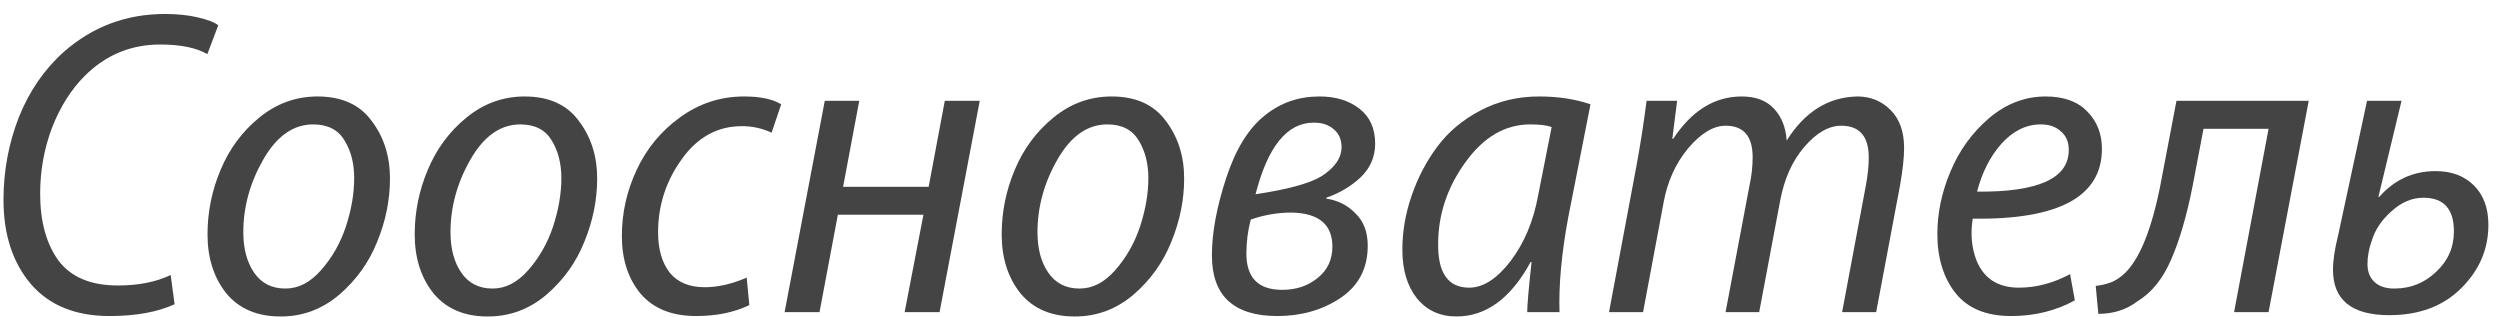 <?xml version="1.0" encoding="UTF-8"?> <svg xmlns="http://www.w3.org/2000/svg" width="126" height="16" viewBox="0 0 126 16" fill="none"> <path d="M8.602 13.86L8.8 15.334C7.935 15.73 6.842 15.928 5.522 15.928C3.806 15.928 2.486 15.393 1.562 14.322C0.638 13.237 0.176 11.821 0.176 10.076C0.176 8.624 0.433 7.238 0.946 5.918C1.474 4.598 2.229 3.498 3.212 2.618C4.664 1.342 6.365 0.704 8.316 0.704C8.947 0.704 9.504 0.763 9.988 0.88C10.487 0.997 10.824 1.129 11 1.276L10.45 2.728C9.893 2.405 9.101 2.244 8.074 2.244C6.593 2.244 5.324 2.772 4.268 3.828C3.579 4.517 3.029 5.39 2.618 6.446C2.222 7.502 2.024 8.609 2.024 9.768C2.024 11.161 2.332 12.283 2.948 13.134C3.579 13.97 4.576 14.388 5.94 14.388C6.981 14.388 7.869 14.212 8.602 13.86Z" fill="#444444"></path> <path d="M14.155 15.95H14.133C12.96 15.95 12.051 15.561 11.405 14.784C10.775 13.992 10.459 13.002 10.459 11.814C10.459 10.685 10.679 9.599 11.119 8.558C11.559 7.502 12.212 6.622 13.077 5.918C13.943 5.214 14.918 4.862 16.003 4.862C17.221 4.862 18.13 5.273 18.731 6.094C19.347 6.901 19.655 7.869 19.655 8.998C19.655 10.069 19.443 11.125 19.017 12.166C18.607 13.207 17.969 14.102 17.103 14.85C16.238 15.583 15.255 15.95 14.155 15.95ZM14.375 14.542H14.397C15.043 14.542 15.637 14.234 16.179 13.618C16.737 12.987 17.155 12.254 17.433 11.418C17.712 10.567 17.851 9.753 17.851 8.976C17.851 8.243 17.69 7.612 17.367 7.084C17.045 6.541 16.517 6.27 15.783 6.27C14.786 6.27 13.95 6.857 13.275 8.03C12.601 9.203 12.263 10.428 12.263 11.704C12.263 12.54 12.447 13.222 12.813 13.75C13.18 14.278 13.701 14.542 14.375 14.542Z" fill="#444444"></path> <path d="M24.597 15.95H24.575C23.401 15.95 22.492 15.561 21.847 14.784C21.216 13.992 20.901 13.002 20.901 11.814C20.901 10.685 21.121 9.599 21.561 8.558C22.001 7.502 22.653 6.622 23.519 5.918C24.384 5.214 25.359 4.862 26.445 4.862C27.662 4.862 28.571 5.273 29.173 6.094C29.789 6.901 30.097 7.869 30.097 8.998C30.097 10.069 29.884 11.125 29.459 12.166C29.048 13.207 28.41 14.102 27.545 14.85C26.679 15.583 25.697 15.95 24.597 15.95ZM24.817 14.542H24.839C25.484 14.542 26.078 14.234 26.621 13.618C27.178 12.987 27.596 12.254 27.875 11.418C28.153 10.567 28.293 9.753 28.293 8.976C28.293 8.243 28.131 7.612 27.809 7.084C27.486 6.541 26.958 6.27 26.225 6.27C25.227 6.27 24.391 6.857 23.717 8.03C23.042 9.203 22.705 10.428 22.705 11.704C22.705 12.54 22.888 13.222 23.255 13.75C23.621 14.278 24.142 14.542 24.817 14.542Z" fill="#444444"></path> <path d="M37.634 13.992L37.766 15.378C37.004 15.745 36.109 15.928 35.082 15.928C33.865 15.928 32.934 15.554 32.288 14.806C31.657 14.043 31.342 13.075 31.342 11.902C31.342 10.729 31.591 9.614 32.09 8.558C32.589 7.487 33.315 6.607 34.268 5.918C35.236 5.214 36.314 4.862 37.502 4.862C38.324 4.862 38.947 4.994 39.372 5.258L38.888 6.688C38.419 6.468 37.92 6.358 37.392 6.358C36.16 6.358 35.148 6.915 34.356 8.03C33.564 9.13 33.168 10.355 33.168 11.704C33.168 12.569 33.366 13.251 33.762 13.75C34.158 14.234 34.745 14.476 35.522 14.476C36.182 14.476 36.886 14.315 37.634 13.992Z" fill="#444444"></path> <path d="M41.569 5.082H43.306L42.492 9.416H46.804L47.618 5.082H49.379L47.355 15.73H45.594L46.541 10.824H42.228L41.304 15.73H39.544L41.569 5.082Z" fill="#444444"></path> <path d="M54.181 15.95H54.159C52.985 15.95 52.076 15.561 51.431 14.784C50.8 13.992 50.485 13.002 50.485 11.814C50.485 10.685 50.705 9.599 51.145 8.558C51.585 7.502 52.237 6.622 53.103 5.918C53.968 5.214 54.943 4.862 56.029 4.862C57.246 4.862 58.155 5.273 58.757 6.094C59.373 6.901 59.681 7.869 59.681 8.998C59.681 10.069 59.468 11.125 59.043 12.166C58.632 13.207 57.994 14.102 57.129 14.85C56.263 15.583 55.281 15.95 54.181 15.95ZM54.401 14.542H54.423C55.068 14.542 55.662 14.234 56.205 13.618C56.762 12.987 57.18 12.254 57.459 11.418C57.737 10.567 57.877 9.753 57.877 8.976C57.877 8.243 57.715 7.612 57.393 7.084C57.07 6.541 56.542 6.27 55.809 6.27C54.811 6.27 53.975 6.857 53.301 8.03C52.626 9.203 52.289 10.428 52.289 11.704C52.289 12.54 52.472 13.222 52.839 13.75C53.205 14.278 53.726 14.542 54.401 14.542Z" fill="#444444"></path> <path d="M66.492 4.862H66.514C67.321 4.862 67.988 5.067 68.516 5.478C69.044 5.889 69.308 6.475 69.308 7.238C69.308 7.898 69.066 8.463 68.582 8.932C68.098 9.387 67.519 9.731 66.844 9.966V10.01C67.431 10.098 67.922 10.347 68.318 10.758C68.729 11.154 68.934 11.697 68.934 12.386C68.934 13.53 68.472 14.41 67.548 15.026C66.639 15.627 65.583 15.928 64.38 15.928C62.18 15.928 61.08 14.909 61.08 12.87C61.08 11.726 61.322 10.421 61.806 8.954C62.29 7.487 62.95 6.431 63.786 5.786C64.563 5.17 65.465 4.862 66.492 4.862ZM66.228 6.182H66.206C64.871 6.182 63.896 7.385 63.28 9.79C64.849 9.555 65.942 9.262 66.558 8.91C67.262 8.47 67.614 7.971 67.614 7.414C67.614 7.033 67.482 6.732 67.218 6.512C66.969 6.292 66.639 6.182 66.228 6.182ZM65.106 10.714H65.084C64.395 10.714 63.713 10.831 63.038 11.066C62.891 11.623 62.818 12.195 62.818 12.782C62.818 13.999 63.419 14.608 64.622 14.608C65.326 14.608 65.92 14.41 66.404 14.014C66.903 13.618 67.152 13.09 67.152 12.43C67.152 11.315 66.47 10.743 65.106 10.714Z" fill="#444444"></path> <path d="M78.599 15.73H76.971C76.971 15.393 77.044 14.549 77.191 13.2H77.147C76.15 15.033 74.903 15.95 73.407 15.95C72.571 15.95 71.904 15.642 71.405 15.026C70.921 14.41 70.679 13.596 70.679 12.584C70.679 11.675 70.833 10.773 71.141 9.878C71.449 8.969 71.882 8.14 72.439 7.392C72.996 6.644 73.722 6.035 74.617 5.566C75.512 5.097 76.494 4.862 77.565 4.862C78.533 4.862 79.398 4.994 80.161 5.258L79.039 10.956C78.702 12.775 78.555 14.366 78.599 15.73ZM77.521 9.856L78.203 6.402C77.954 6.314 77.594 6.27 77.125 6.27C75.864 6.27 74.778 6.901 73.869 8.162C72.96 9.409 72.498 10.765 72.483 12.232C72.454 13.743 72.974 14.498 74.045 14.498C74.749 14.498 75.446 14.051 76.135 13.156C76.824 12.247 77.286 11.147 77.521 9.856Z" fill="#444444"></path> <path d="M82.811 15.73H81.095L82.481 8.338C82.672 7.311 82.841 6.226 82.987 5.082H84.527L84.285 6.996H84.329C85.268 5.573 86.419 4.862 87.783 4.862C88.487 4.862 89.03 5.067 89.411 5.478C89.793 5.889 90.005 6.424 90.049 7.084C90.959 5.632 92.147 4.891 93.613 4.862C94.273 4.862 94.831 5.089 95.285 5.544C95.74 5.999 95.967 6.637 95.967 7.458C95.967 7.927 95.901 8.543 95.769 9.306L94.559 15.73H92.843L94.031 9.394C94.134 8.851 94.185 8.367 94.185 7.942C94.185 6.871 93.723 6.336 92.799 6.336C92.169 6.336 91.545 6.695 90.929 7.414C90.328 8.118 89.925 9.02 89.719 10.12L88.663 15.73H86.969L88.179 9.328C88.282 8.859 88.333 8.389 88.333 7.92C88.333 6.864 87.879 6.336 86.969 6.336C86.353 6.336 85.723 6.717 85.077 7.48C84.447 8.243 84.036 9.152 83.845 10.208L82.811 15.73Z" fill="#444444"></path> <path d="M104.331 13.816L104.573 15.136C103.62 15.664 102.549 15.928 101.361 15.928C100.114 15.928 99.183 15.547 98.567 14.784C97.951 14.007 97.643 13.009 97.643 11.792C97.643 10.736 97.863 9.687 98.303 8.646C98.743 7.59 99.388 6.695 100.239 5.962C101.104 5.229 102.058 4.862 103.099 4.862C104.008 4.862 104.705 5.111 105.189 5.61C105.688 6.109 105.937 6.739 105.937 7.502C105.937 9.907 103.766 11.081 99.425 11.022C99.308 11.77 99.366 12.459 99.601 13.09C99.968 14.029 100.686 14.498 101.757 14.498C102.622 14.498 103.48 14.271 104.331 13.816ZM104.265 7.568V7.546C104.265 7.15 104.133 6.842 103.869 6.622C103.62 6.387 103.282 6.27 102.857 6.27C102.124 6.27 101.464 6.593 100.877 7.238C100.305 7.883 99.894 8.69 99.645 9.658C102.725 9.687 104.265 8.991 104.265 7.568Z" fill="#444444"></path> <path d="M109.694 5.082H116.36L114.336 15.73H112.598L114.336 6.49H111.058L110.508 9.372C110.214 10.868 109.855 12.1 109.43 13.068C109.019 14.036 108.454 14.74 107.736 15.18C107.178 15.605 106.518 15.818 105.756 15.818L105.624 14.41C106.122 14.351 106.511 14.219 106.79 14.014C107.67 13.427 108.359 11.909 108.858 9.46L109.694 5.082Z" fill="#444444"></path> <path d="M119.299 5.082H121.037L119.871 9.922H119.915C120.678 9.057 121.624 8.624 122.753 8.624C123.56 8.624 124.205 8.866 124.689 9.35C125.173 9.834 125.415 10.494 125.415 11.33C125.415 12.562 124.953 13.633 124.029 14.542C123.12 15.437 121.917 15.884 120.421 15.884C118.529 15.884 117.583 15.121 117.583 13.596C117.583 13.127 117.671 12.54 117.847 11.836L119.299 5.082ZM120.663 14.542H120.685C121.492 14.542 122.189 14.263 122.775 13.706C123.377 13.149 123.677 12.467 123.677 11.66C123.677 10.531 123.164 9.966 122.137 9.966C121.565 9.966 121.03 10.193 120.531 10.648C120.033 11.088 119.703 11.579 119.541 12.122C119.395 12.518 119.321 12.914 119.321 13.31C119.321 13.691 119.439 13.992 119.673 14.212C119.908 14.432 120.238 14.542 120.663 14.542Z" fill="#444444"></path> </svg> 